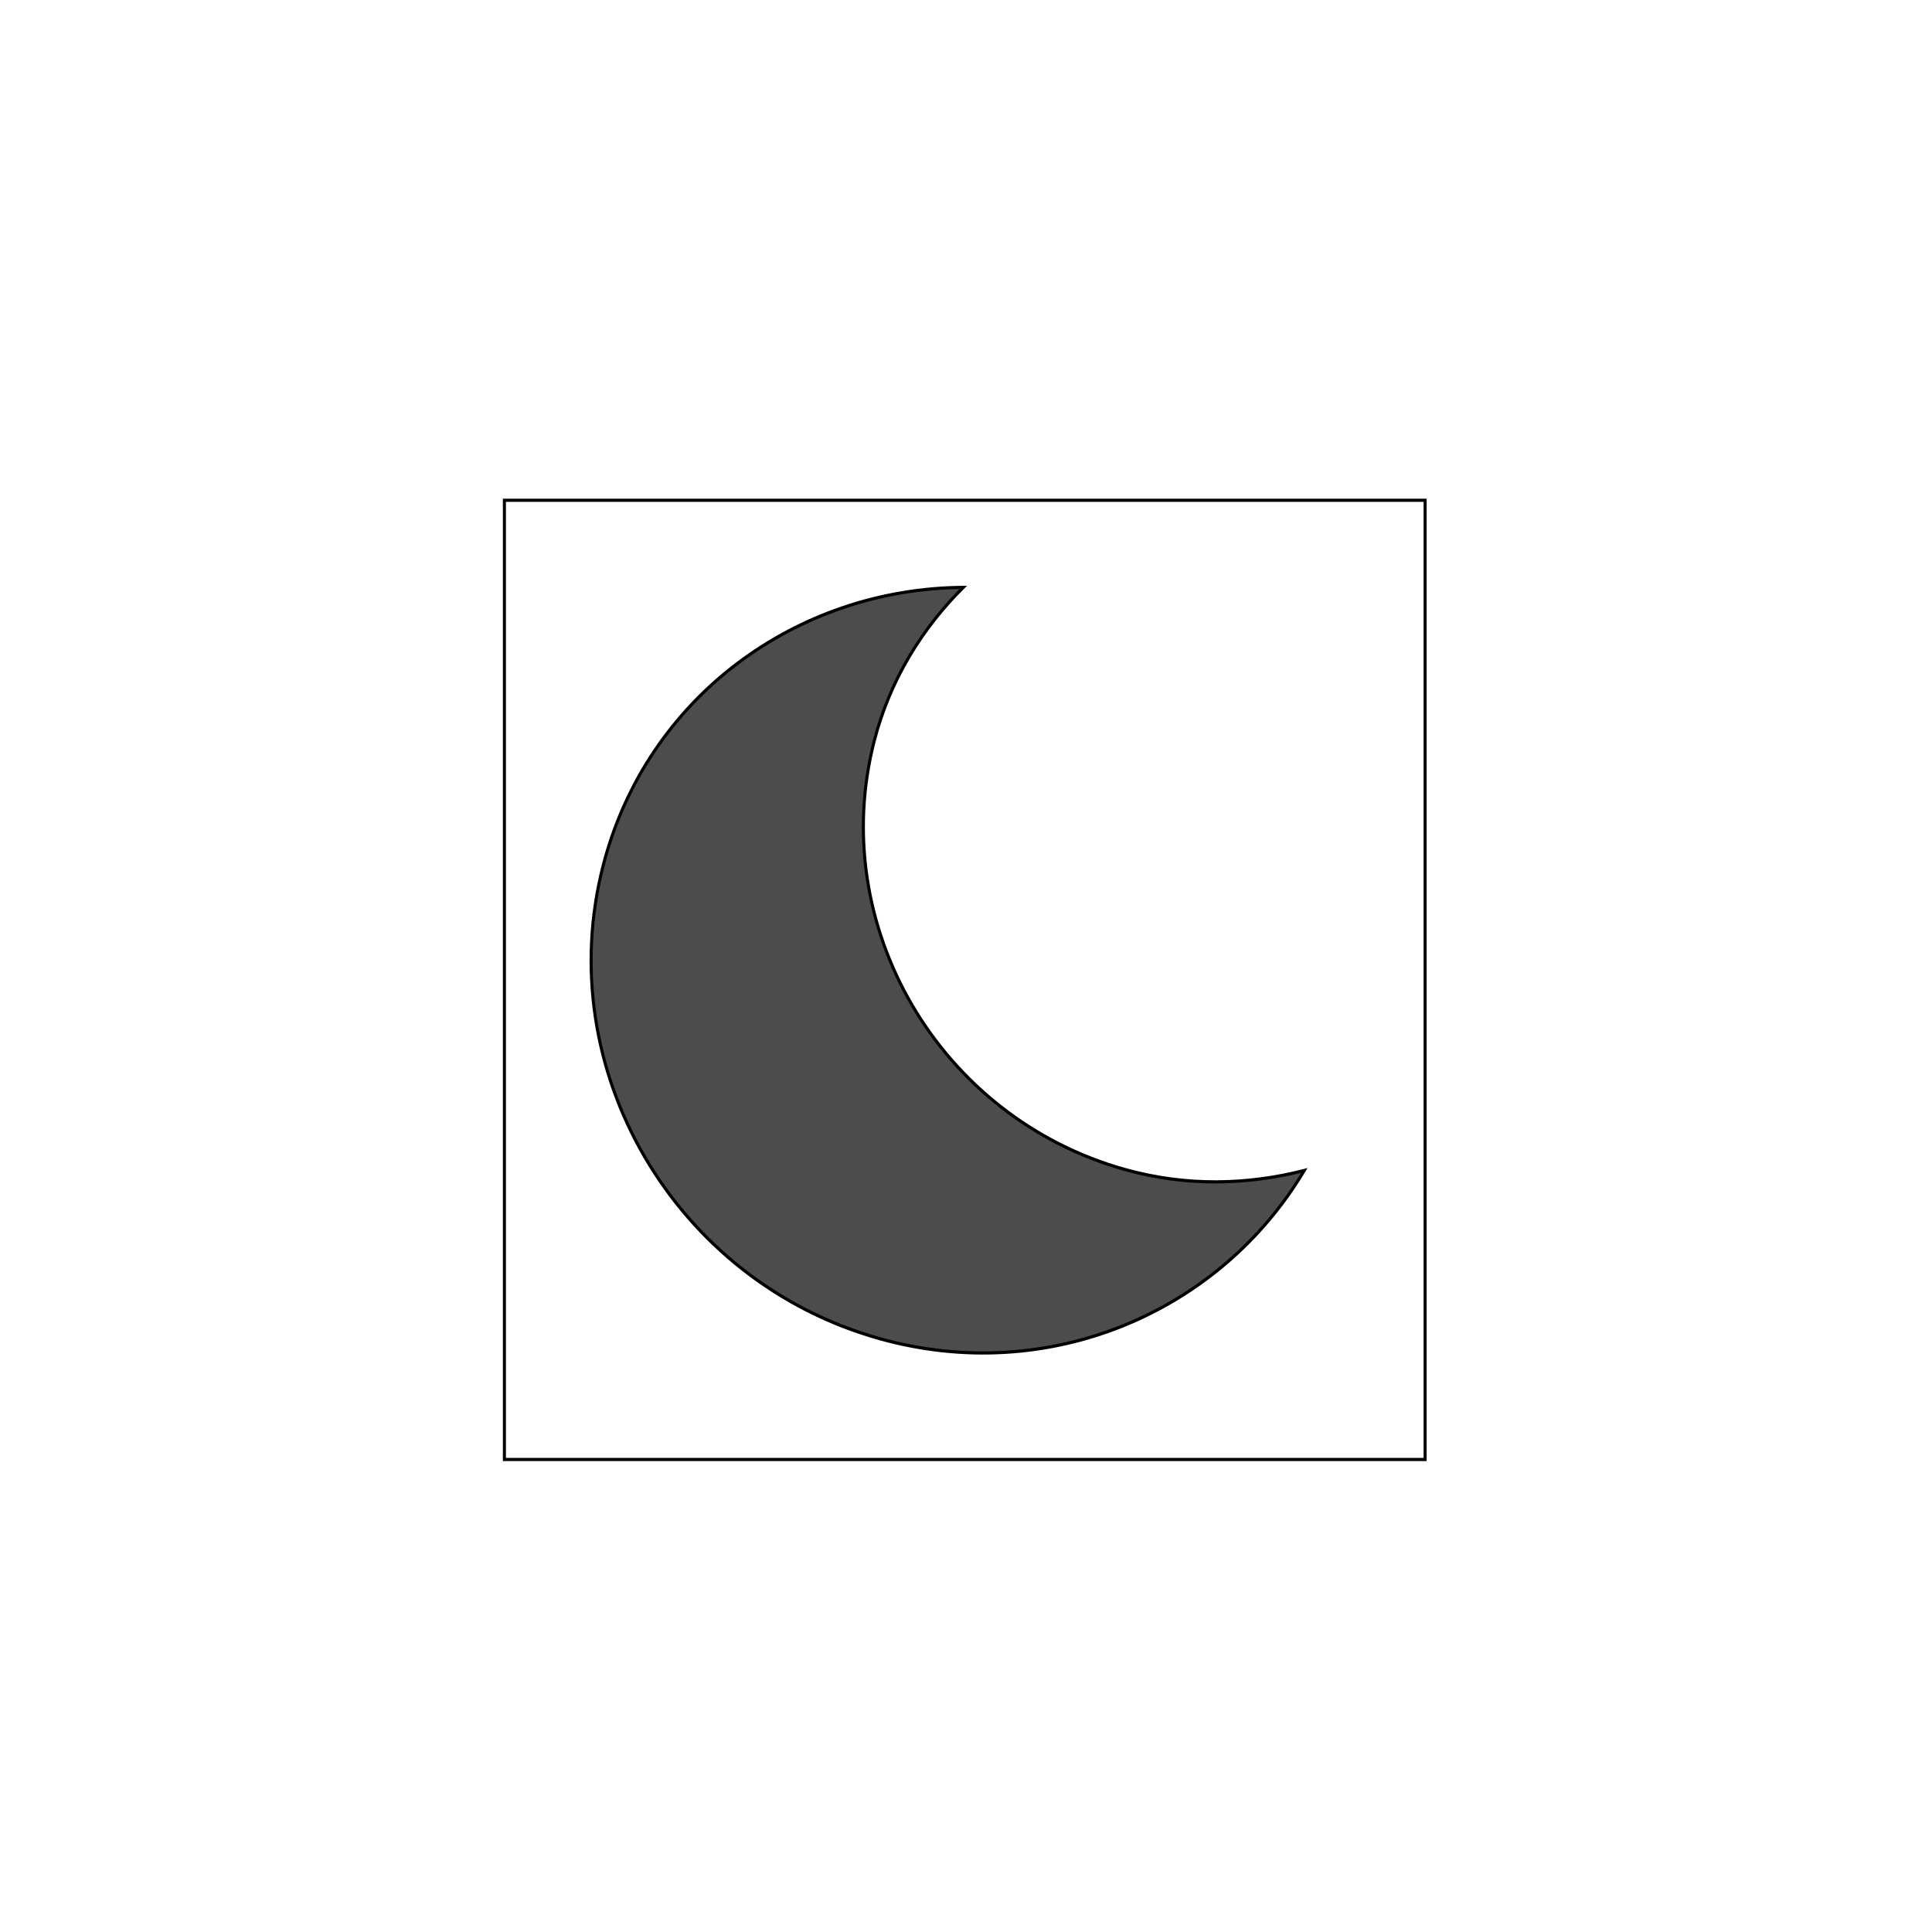 <svg  height="100%" width="100%" version="1.1" viewBox="0 0 500 500" xmlns="http://www.w3.org/2000/svg">

 <g>
  <title>background</title>
  <rect fill="none" id="canvas_background" height="402" width="582" y="-1" x="-1"/>
 </g>
 <g>
  <title>Layer 1</title>
  <g stroke="null" id="svg_12">
   <g stroke="null" transform="matrix(0.789,0,0,0.822,-372.408,-414.394) " id="svg_10">
    <title stroke="null" transform="translate(-21.551,2.635) translate(660,0) translate(0,660) ">background</title>
    <rect stroke="null" x="637.449" y="661.635" width="302" height="302" id="svg_8" fill="none"/>
   </g>
   <g stroke="null" transform="matrix(0.789,0,0,0.822,-372.408,-414.394) " id="svg_11">
    <title stroke="null" transform="translate(-21.551,2.635) translate(660,0) translate(0,660) ">Layer 1</title>
    <g stroke="null" id="svg_6" transform="rotate(15 788.449,811.135) ">
     <path stroke="null" d="m855.083,856.655c-63.196,0 -114.39,-48.855 -114.39,-109.098c0,-19.839 5.97,-38.187 15.679,-54.203c-52.676,14.492 -91.42,60.271 -91.42,115.164c0,66.48 56.502,120.398 126.211,120.398c57.557,0 105.587,-36.978 120.782,-87.186c-16.825,9.229 -36.061,14.925 -56.863,14.925z" fill="#4c4c4c" id="svg_7"/>
    </g>
   </g>
  </g>
 </g>
</svg>